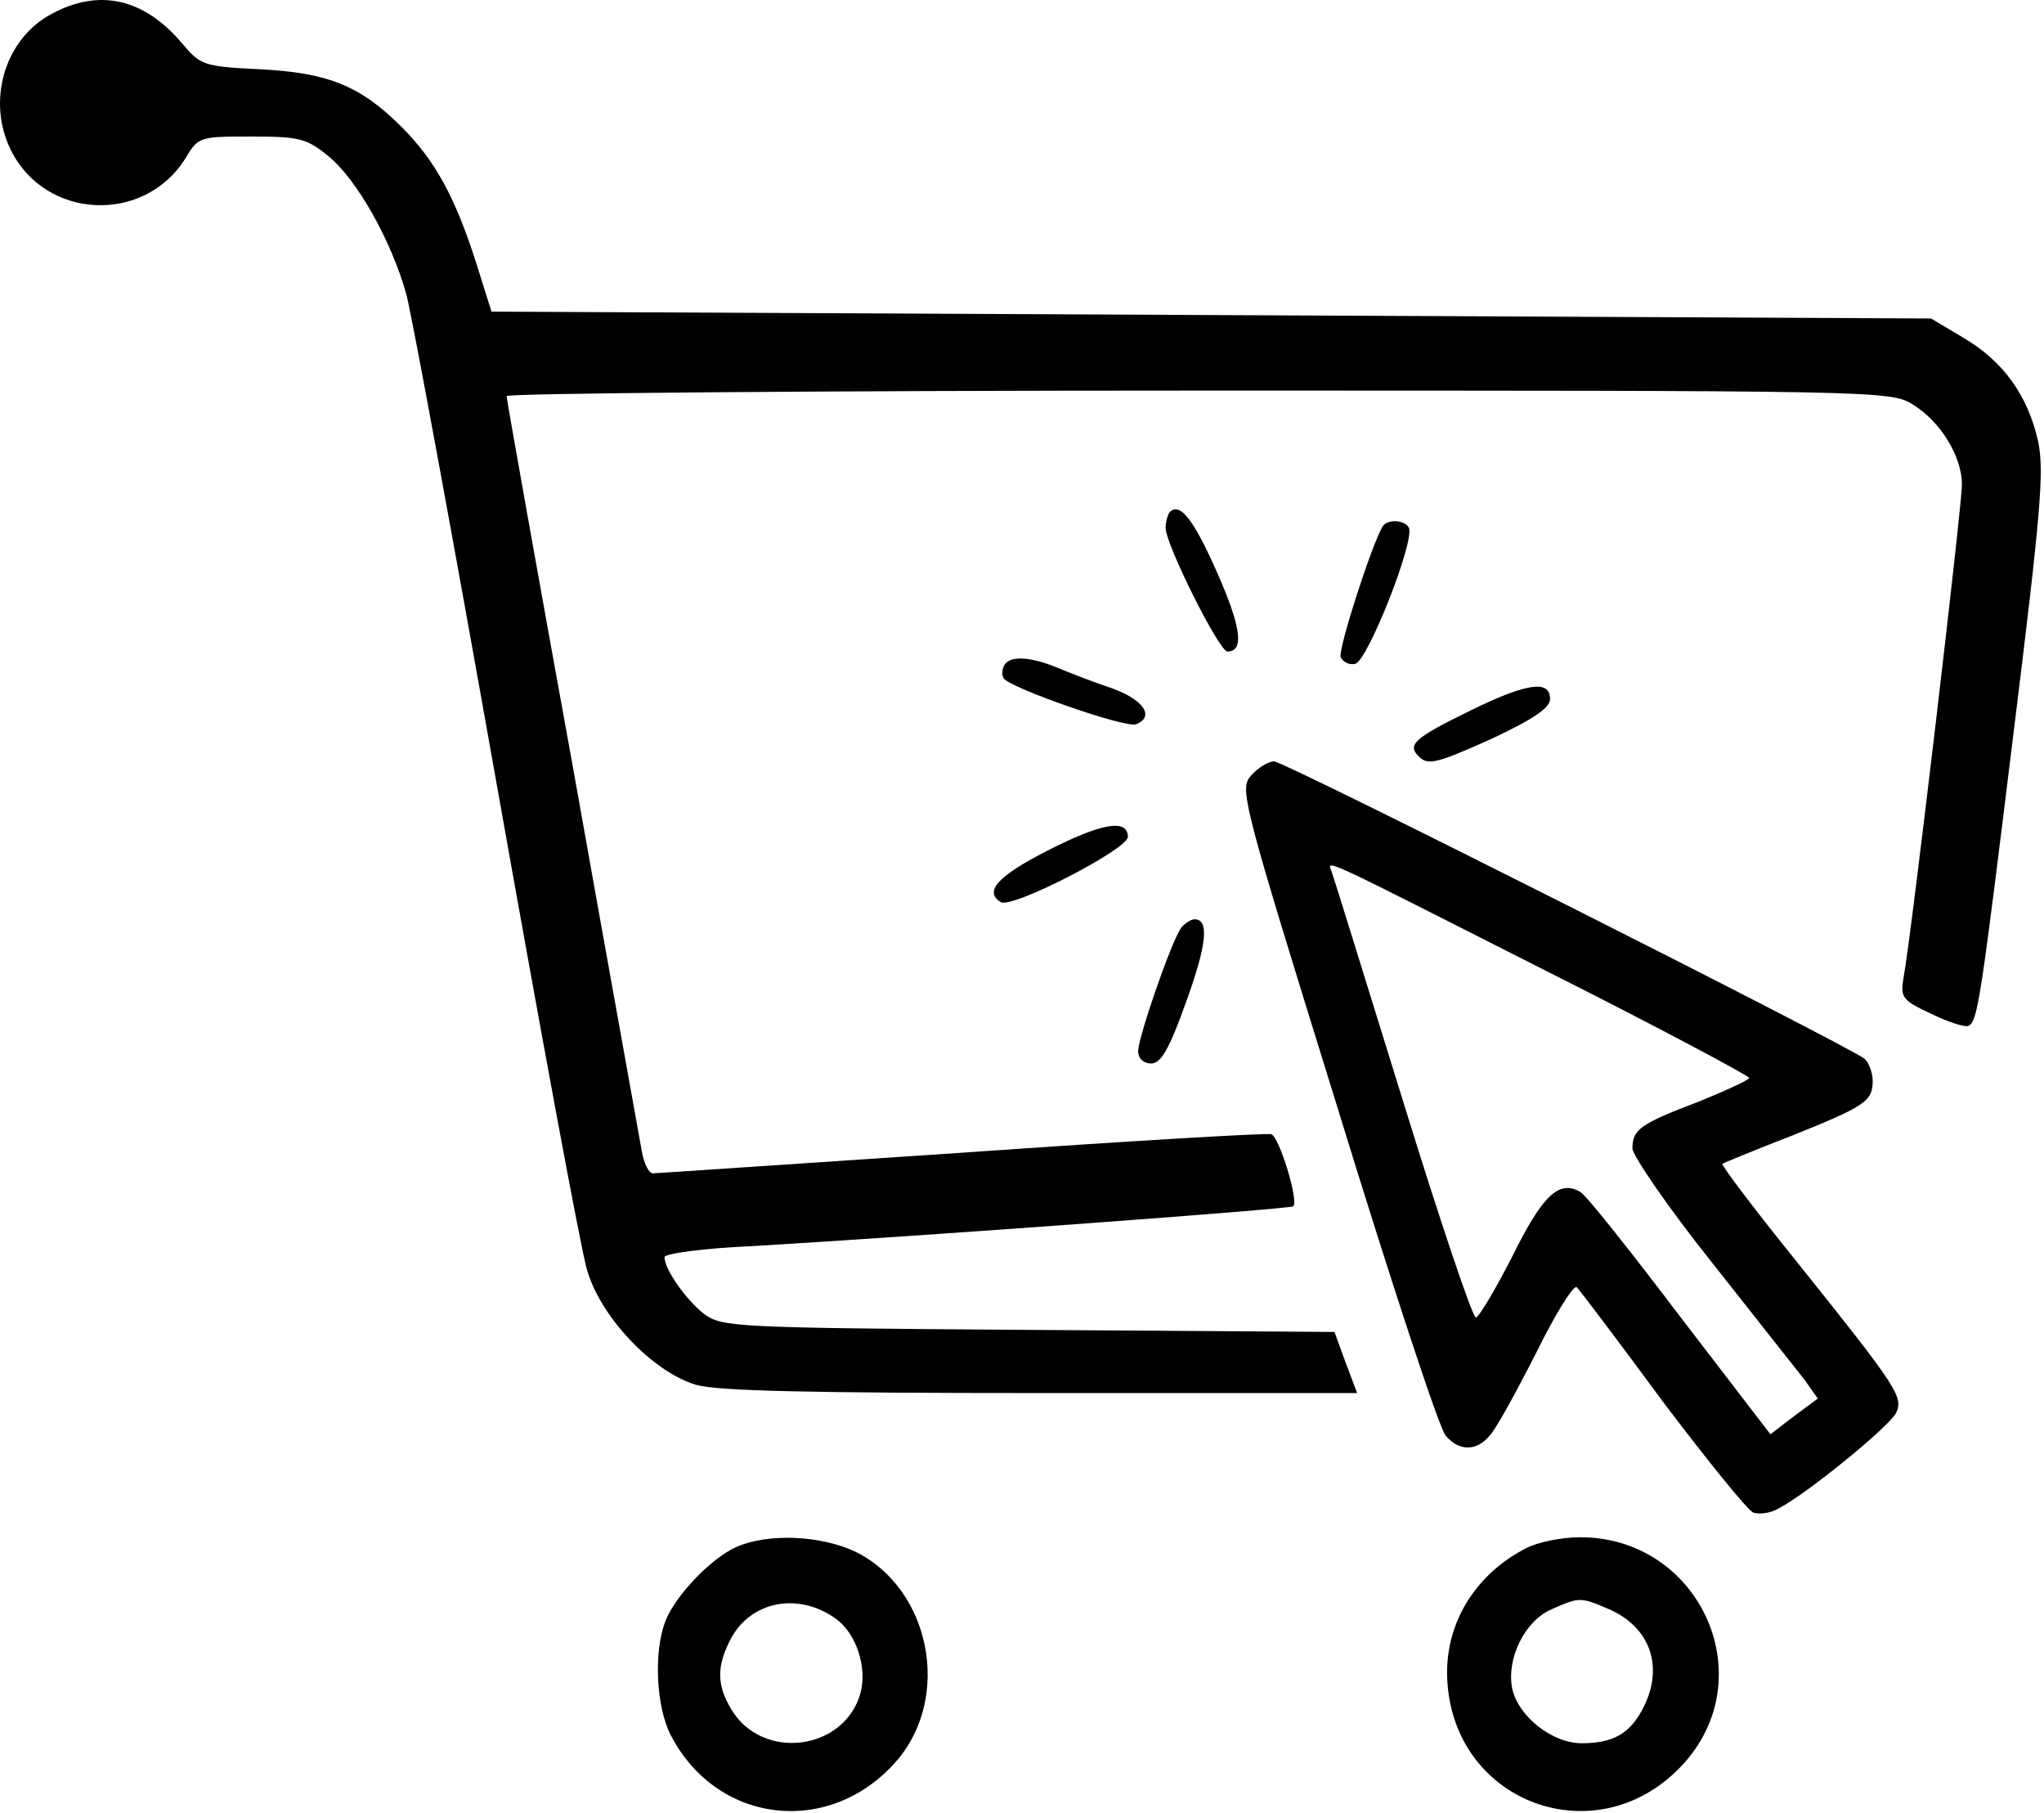 <svg xmlns="http://www.w3.org/2000/svg" width="397" height="352" viewBox="0 0 397 352" fill="none"><path d="M10.128 2.645C0.928 7.445 -2.672 19.578 2.128 29.178C8.794 42.645 27.994 43.578 35.994 30.778C38.528 26.512 38.794 26.512 48.928 26.512C58.261 26.512 59.594 26.912 63.861 30.378C69.328 34.912 75.994 46.645 78.928 57.178C79.994 61.178 87.861 103.845 96.394 151.845C104.928 199.845 112.794 242.512 113.994 246.512C116.528 255.578 126.661 266.378 135.194 268.912C139.194 270.112 157.461 270.512 202.128 270.512H263.594L261.328 264.512L259.194 258.645L199.728 258.245C142.794 257.845 140.261 257.712 136.794 255.178C133.328 252.512 129.061 246.512 129.061 244.112C129.061 243.445 136.661 242.378 146.128 241.978C179.861 239.978 250.528 234.778 251.194 234.245C252.261 233.178 248.528 220.912 246.928 220.245C246.128 219.978 219.061 221.578 186.794 223.845C154.528 225.978 127.594 227.845 126.794 227.845C125.994 227.845 125.061 225.845 124.661 223.578C124.261 221.178 118.128 187.445 111.194 148.512C104.128 109.712 98.394 77.445 98.394 76.912C98.394 76.378 158.794 75.845 232.794 75.845C364.394 75.845 367.194 75.845 371.461 78.512C376.928 81.845 381.061 88.645 381.061 94.112C381.061 98.245 371.328 181.045 369.728 189.845C369.061 193.712 369.461 194.245 375.194 196.912C378.528 198.512 381.728 199.578 382.394 199.178C384.128 198.112 384.661 194.645 391.061 142.512C396.394 99.445 397.061 91.578 395.861 85.712C393.861 76.778 389.061 70.112 381.328 65.578L375.061 61.845L235.328 61.178L95.461 60.512L92.528 51.178C88.394 38.245 84.528 31.178 77.994 24.645C69.994 16.645 63.728 14.112 50.394 13.445C39.461 12.912 38.928 12.645 35.328 8.378C27.994 -0.288 19.328 -2.288 10.128 2.645Z" fill="black"></path><path d="M227.195 99.445C226.795 99.978 226.395 101.312 226.395 102.512C226.395 105.712 236.795 126.512 238.395 126.512C241.728 126.512 241.061 121.712 236.395 111.178C231.861 100.912 229.195 97.445 227.195 99.445Z" fill="black"></path><path d="M268.527 102.247C266.394 105.847 259.861 126.113 260.394 127.58C260.794 128.513 261.994 129.18 263.194 128.913C265.594 128.513 275.061 104.513 273.594 102.38C272.661 100.913 269.461 100.78 268.527 102.247Z" fill="black"></path><path d="M195.061 129.18C194.661 129.846 194.528 131.046 194.928 131.713C196.128 133.58 218.661 141.446 220.661 140.646C224.261 139.18 222.261 135.98 216.128 133.713C212.528 132.513 207.728 130.646 205.195 129.58C199.861 127.446 196.128 127.313 195.061 129.18Z" fill="black"></path><path d="M285.861 137.847C274.394 143.447 273.194 144.647 275.727 147.047C277.461 148.647 279.327 148.114 289.461 143.581C297.994 139.581 301.061 137.447 301.061 135.714C301.061 131.981 296.527 132.647 285.861 137.847Z" fill="black"></path><path d="M243.061 150.515C240.661 153.181 241.061 154.781 259.727 214.915C270.127 248.781 279.594 277.581 280.794 278.781C283.327 281.848 286.794 281.848 289.327 278.781C290.527 277.581 294.527 270.248 298.394 262.648C302.127 255.048 305.727 249.315 306.261 249.981C306.927 250.648 314.394 260.515 322.927 272.115C331.594 283.581 339.461 293.315 340.527 293.715C341.727 294.115 343.861 293.848 345.461 292.915C350.927 290.115 367.061 276.915 368.261 274.381C369.727 271.315 368.661 269.581 349.327 245.448C340.927 235.048 334.261 226.248 334.527 225.981C334.794 225.848 340.794 223.315 347.727 220.648C362.394 214.781 363.727 213.848 363.727 209.848C363.727 208.248 362.927 206.248 362.127 205.581C358.661 202.915 249.461 147.848 247.461 147.848C246.394 147.848 244.394 149.048 243.061 150.515ZM300.261 188.515C321.994 199.448 339.727 208.915 339.727 209.315C339.727 209.715 335.327 211.715 330.127 213.848C318.527 218.248 317.061 219.315 317.061 223.048C317.194 224.515 323.994 234.515 332.527 245.181C340.927 255.848 349.061 266.115 350.527 267.981L353.061 271.581L348.394 275.048L343.861 278.515L326.261 255.581C316.661 242.915 307.994 231.981 306.927 231.448C302.794 229.048 299.594 232.115 293.727 243.981C290.394 250.515 287.194 255.848 286.661 255.848C285.994 255.848 279.594 236.781 272.394 213.448C265.194 190.248 259.061 170.381 258.661 169.315C257.727 166.781 255.727 165.981 300.261 188.515Z" fill="black"></path><path d="M203.461 165.179C193.728 170.112 191.061 173.179 194.394 175.179C196.528 176.512 219.061 164.912 219.061 162.512C219.061 158.912 213.861 159.845 203.461 165.179Z" fill="black"></path><path d="M229.461 180.112C227.594 182.512 221.061 201.445 221.061 204.112C221.061 205.578 222.127 206.512 223.594 206.512C225.461 206.512 227.061 203.845 230.394 194.512C234.394 183.445 234.927 178.512 231.994 178.512C231.327 178.512 230.127 179.312 229.461 180.112Z" fill="black"></path><path d="M143.061 300.379C137.994 302.646 131.061 309.979 129.194 314.913C126.927 320.913 127.461 331.446 130.261 336.913C139.194 354.246 161.061 356.779 173.994 342.113C184.927 329.713 180.794 308.513 166.127 301.313C159.327 298.113 149.194 297.713 143.061 300.379ZM162.394 314.379C166.261 317.179 168.394 323.579 167.194 328.513C164.261 339.979 147.994 342.113 141.994 331.846C139.194 327.179 139.194 323.579 141.861 318.379C145.727 310.913 155.061 309.046 162.394 314.379Z" fill="black"></path><path d="M296.394 300.646C286.794 305.579 281.061 314.646 281.061 324.779C281.194 350.112 310.661 361.046 327.327 342.112C342.261 325.046 329.861 298.512 306.927 298.512C303.327 298.512 298.661 299.446 296.394 300.646ZM312.261 312.379C320.527 315.846 323.327 323.712 319.061 331.846C316.527 336.646 313.327 338.512 307.194 338.512C301.461 338.512 294.927 333.312 293.727 327.979C292.527 322.112 296.127 314.779 301.327 312.512C306.794 310.112 306.927 310.112 312.261 312.379Z" fill="black"></path></svg>
